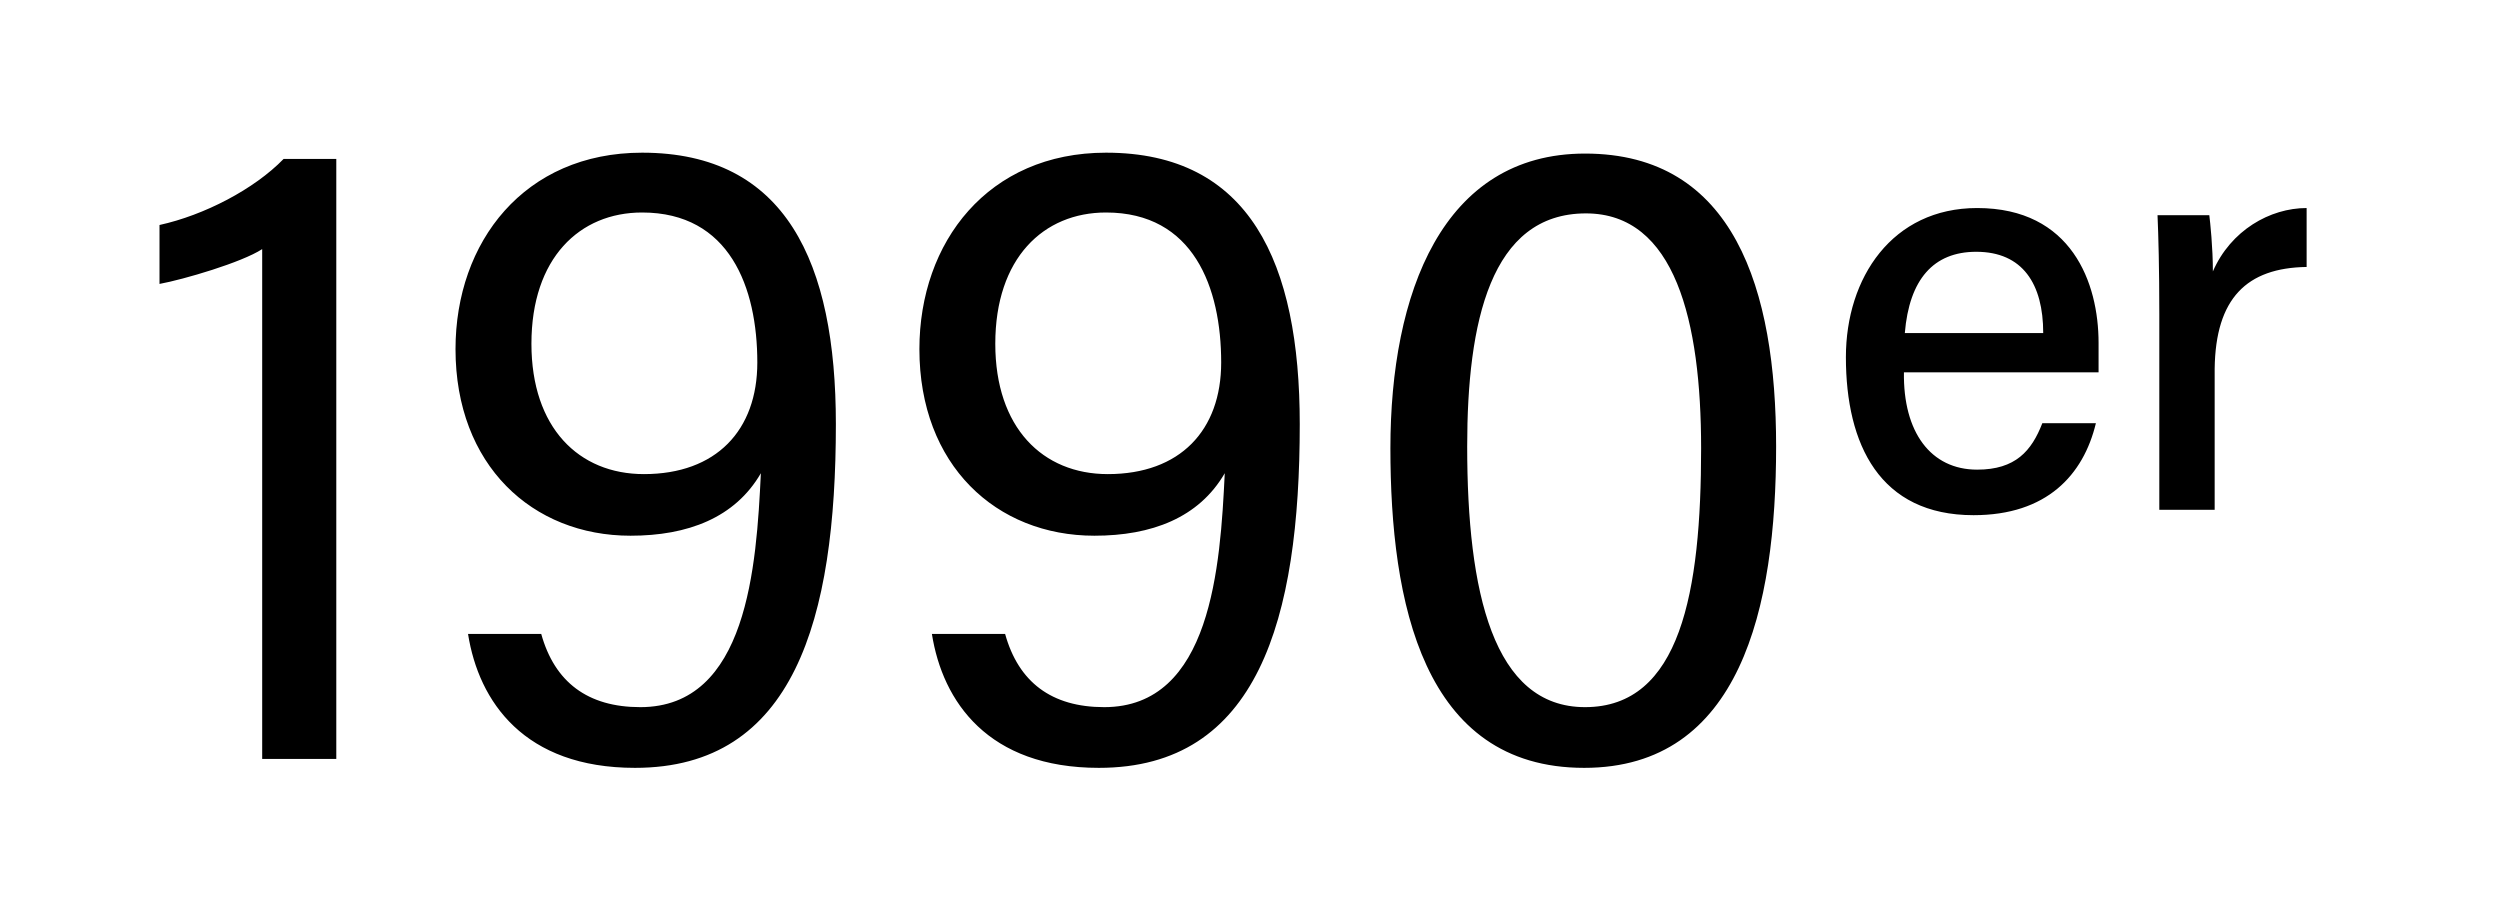 <svg width="112" height="41" viewBox="0 0 112 41" fill="none" xmlns="http://www.w3.org/2000/svg">
<g clip-path="url(#clip0_2897_86536)">
<path d="M15.066 34V7.12H12.706C11.386 8.48 9.146 9.64 7.146 10.08V12.72C8.226 12.52 10.826 11.76 11.746 11.16V34H15.066ZM20.968 28.4C21.448 31.44 23.488 34.4 28.448 34.4C35.568 34.4 37.447 27.76 37.447 19C37.447 11.76 35.208 6.84 28.767 6.84C23.488 6.84 20.407 10.84 20.407 15.64C20.407 20.84 23.848 24 28.247 24C30.808 24 32.928 23.2 34.087 21.2C33.888 25.36 33.487 31.68 28.688 31.68C26.328 31.68 24.848 30.56 24.247 28.4H20.968ZM28.767 9.52C32.688 9.52 33.928 12.88 33.928 16.24C33.928 19.28 32.087 21.24 28.848 21.24C25.927 21.24 23.808 19.16 23.808 15.4C23.808 11.56 25.968 9.52 28.767 9.52ZM41.749 28.4C42.229 31.44 44.269 34.4 49.229 34.4C56.349 34.4 58.229 27.76 58.229 19C58.229 11.76 55.989 6.84 49.549 6.84C44.269 6.84 41.189 10.84 41.189 15.64C41.189 20.84 44.629 24 49.029 24C51.589 24 53.709 23.2 54.869 21.2C54.669 25.36 54.269 31.68 49.469 31.68C47.109 31.68 45.629 30.56 45.029 28.4H41.749ZM49.549 9.52C53.469 9.52 54.709 12.88 54.709 16.24C54.709 19.28 52.869 21.24 49.629 21.24C46.709 21.24 44.589 19.16 44.589 15.4C44.589 11.56 46.749 9.52 49.549 9.52ZM71.01 6.88C64.61 6.88 62.29 13.16 62.29 20.08C62.29 26.96 63.73 34.4 70.97 34.4C77.97 34.4 79.57 27.24 79.57 20C79.57 12.96 77.69 6.88 71.01 6.88ZM71.05 9.56C75.05 9.56 76.21 14.4 76.21 20.08C76.21 26.52 75.29 31.68 71.01 31.68C66.89 31.68 65.73 26.52 65.73 20C65.73 14.44 66.77 9.56 71.05 9.56ZM94.016 16.68V15.36C94.016 12.68 92.816 9.32 88.576 9.32C84.776 9.32 82.696 12.44 82.696 16C82.696 19.92 84.216 23.08 88.416 23.08C91.696 23.08 93.336 21.28 93.896 18.96H91.496C91.016 20.2 90.296 21.04 88.576 21.04C86.496 21.04 85.256 19.36 85.296 16.68H94.016ZM85.336 14.92C85.536 12.52 86.616 11.28 88.536 11.28C90.616 11.28 91.536 12.72 91.536 14.92H85.336ZM96.737 22.84H99.217V16.52C99.257 13.36 100.657 12 103.337 11.96V9.32C101.697 9.32 99.937 10.32 99.137 12.16C99.137 11.08 99.017 9.96 98.977 9.64H96.657C96.697 10.56 96.737 12 96.737 14.08V22.84Z" fill="black"/>
</g>
<defs>
<clipPath id="clip0_2897_86536">
<rect width="112" height="40.727" fill="white"/>
</clipPath>
</defs>
</svg>

